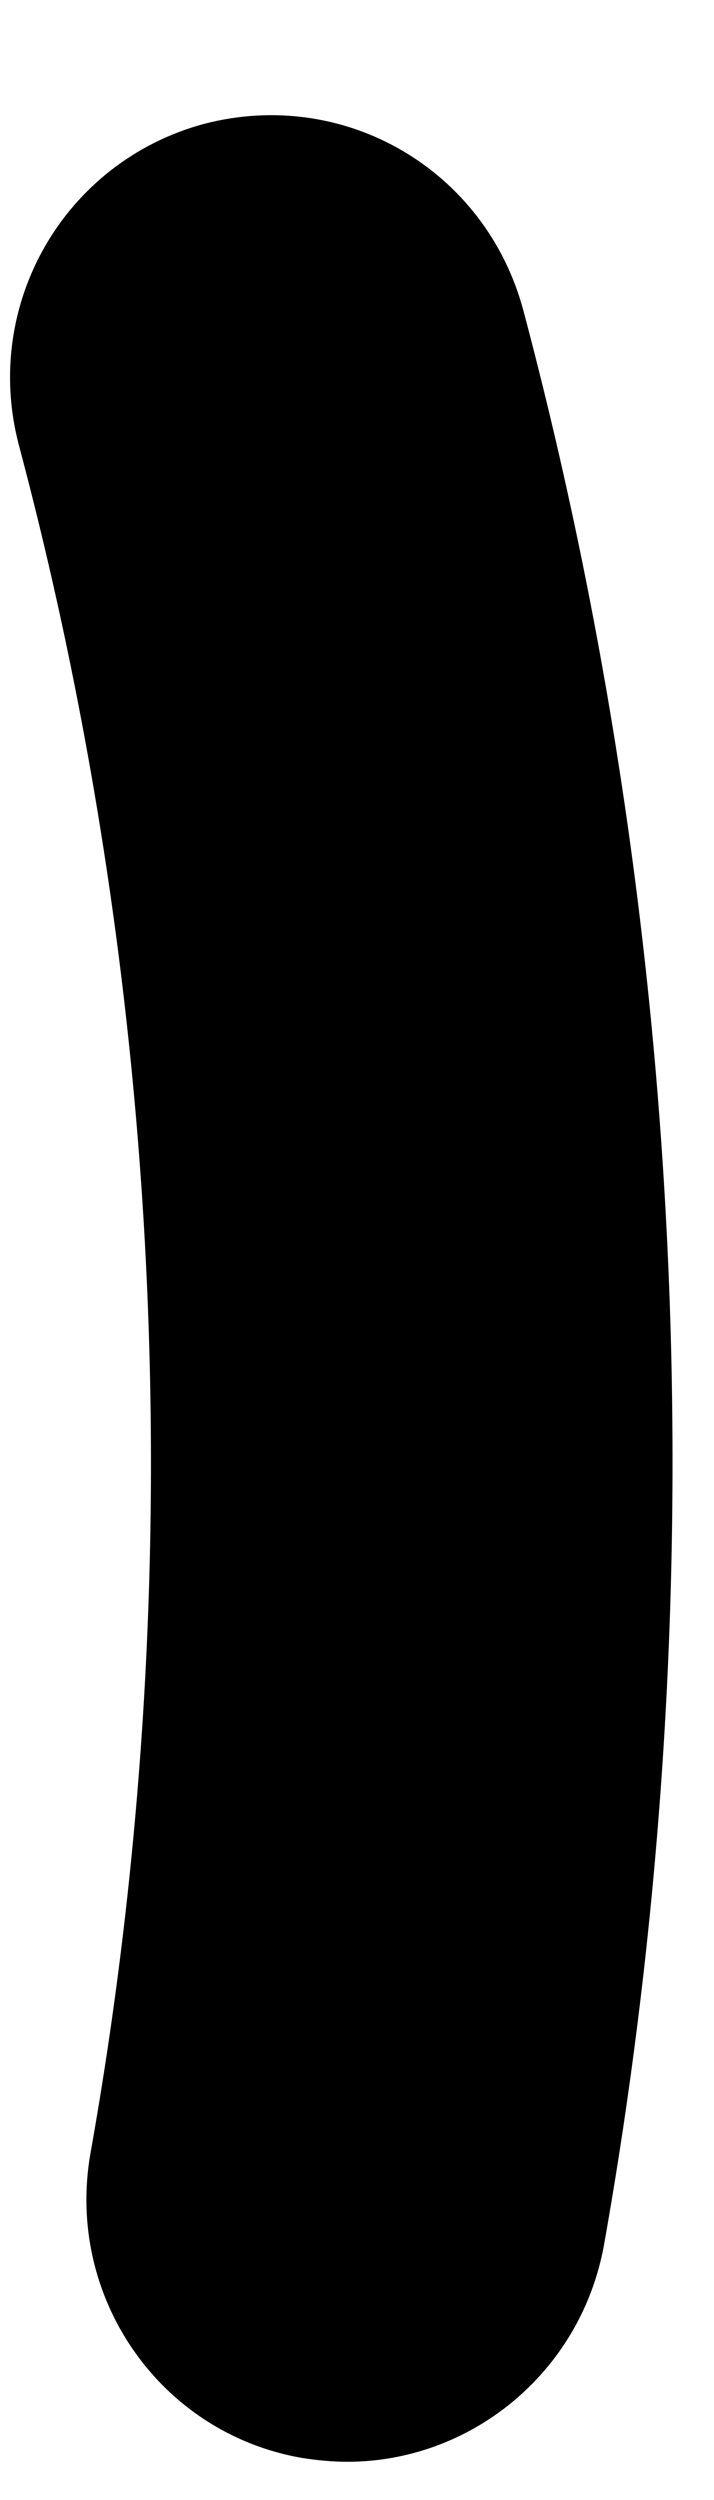 <svg xmlns="http://www.w3.org/2000/svg" width="4" height="14" viewBox="0 0 4 14" fill="none"><path d="M1.142 0.694C0.36 0.906 -0.1 1.705 0.105 2.49C0.93 5.59 1.069 8.904 0.506 12.063C0.368 12.862 0.893 13.624 1.689 13.764C1.777 13.778 1.864 13.786 1.945 13.786C2.638 13.786 3.252 13.287 3.383 12.576C4.019 8.999 3.865 5.246 2.931 1.735C2.719 0.95 1.93 0.488 1.142 0.694Z" fill="black"></path></svg>